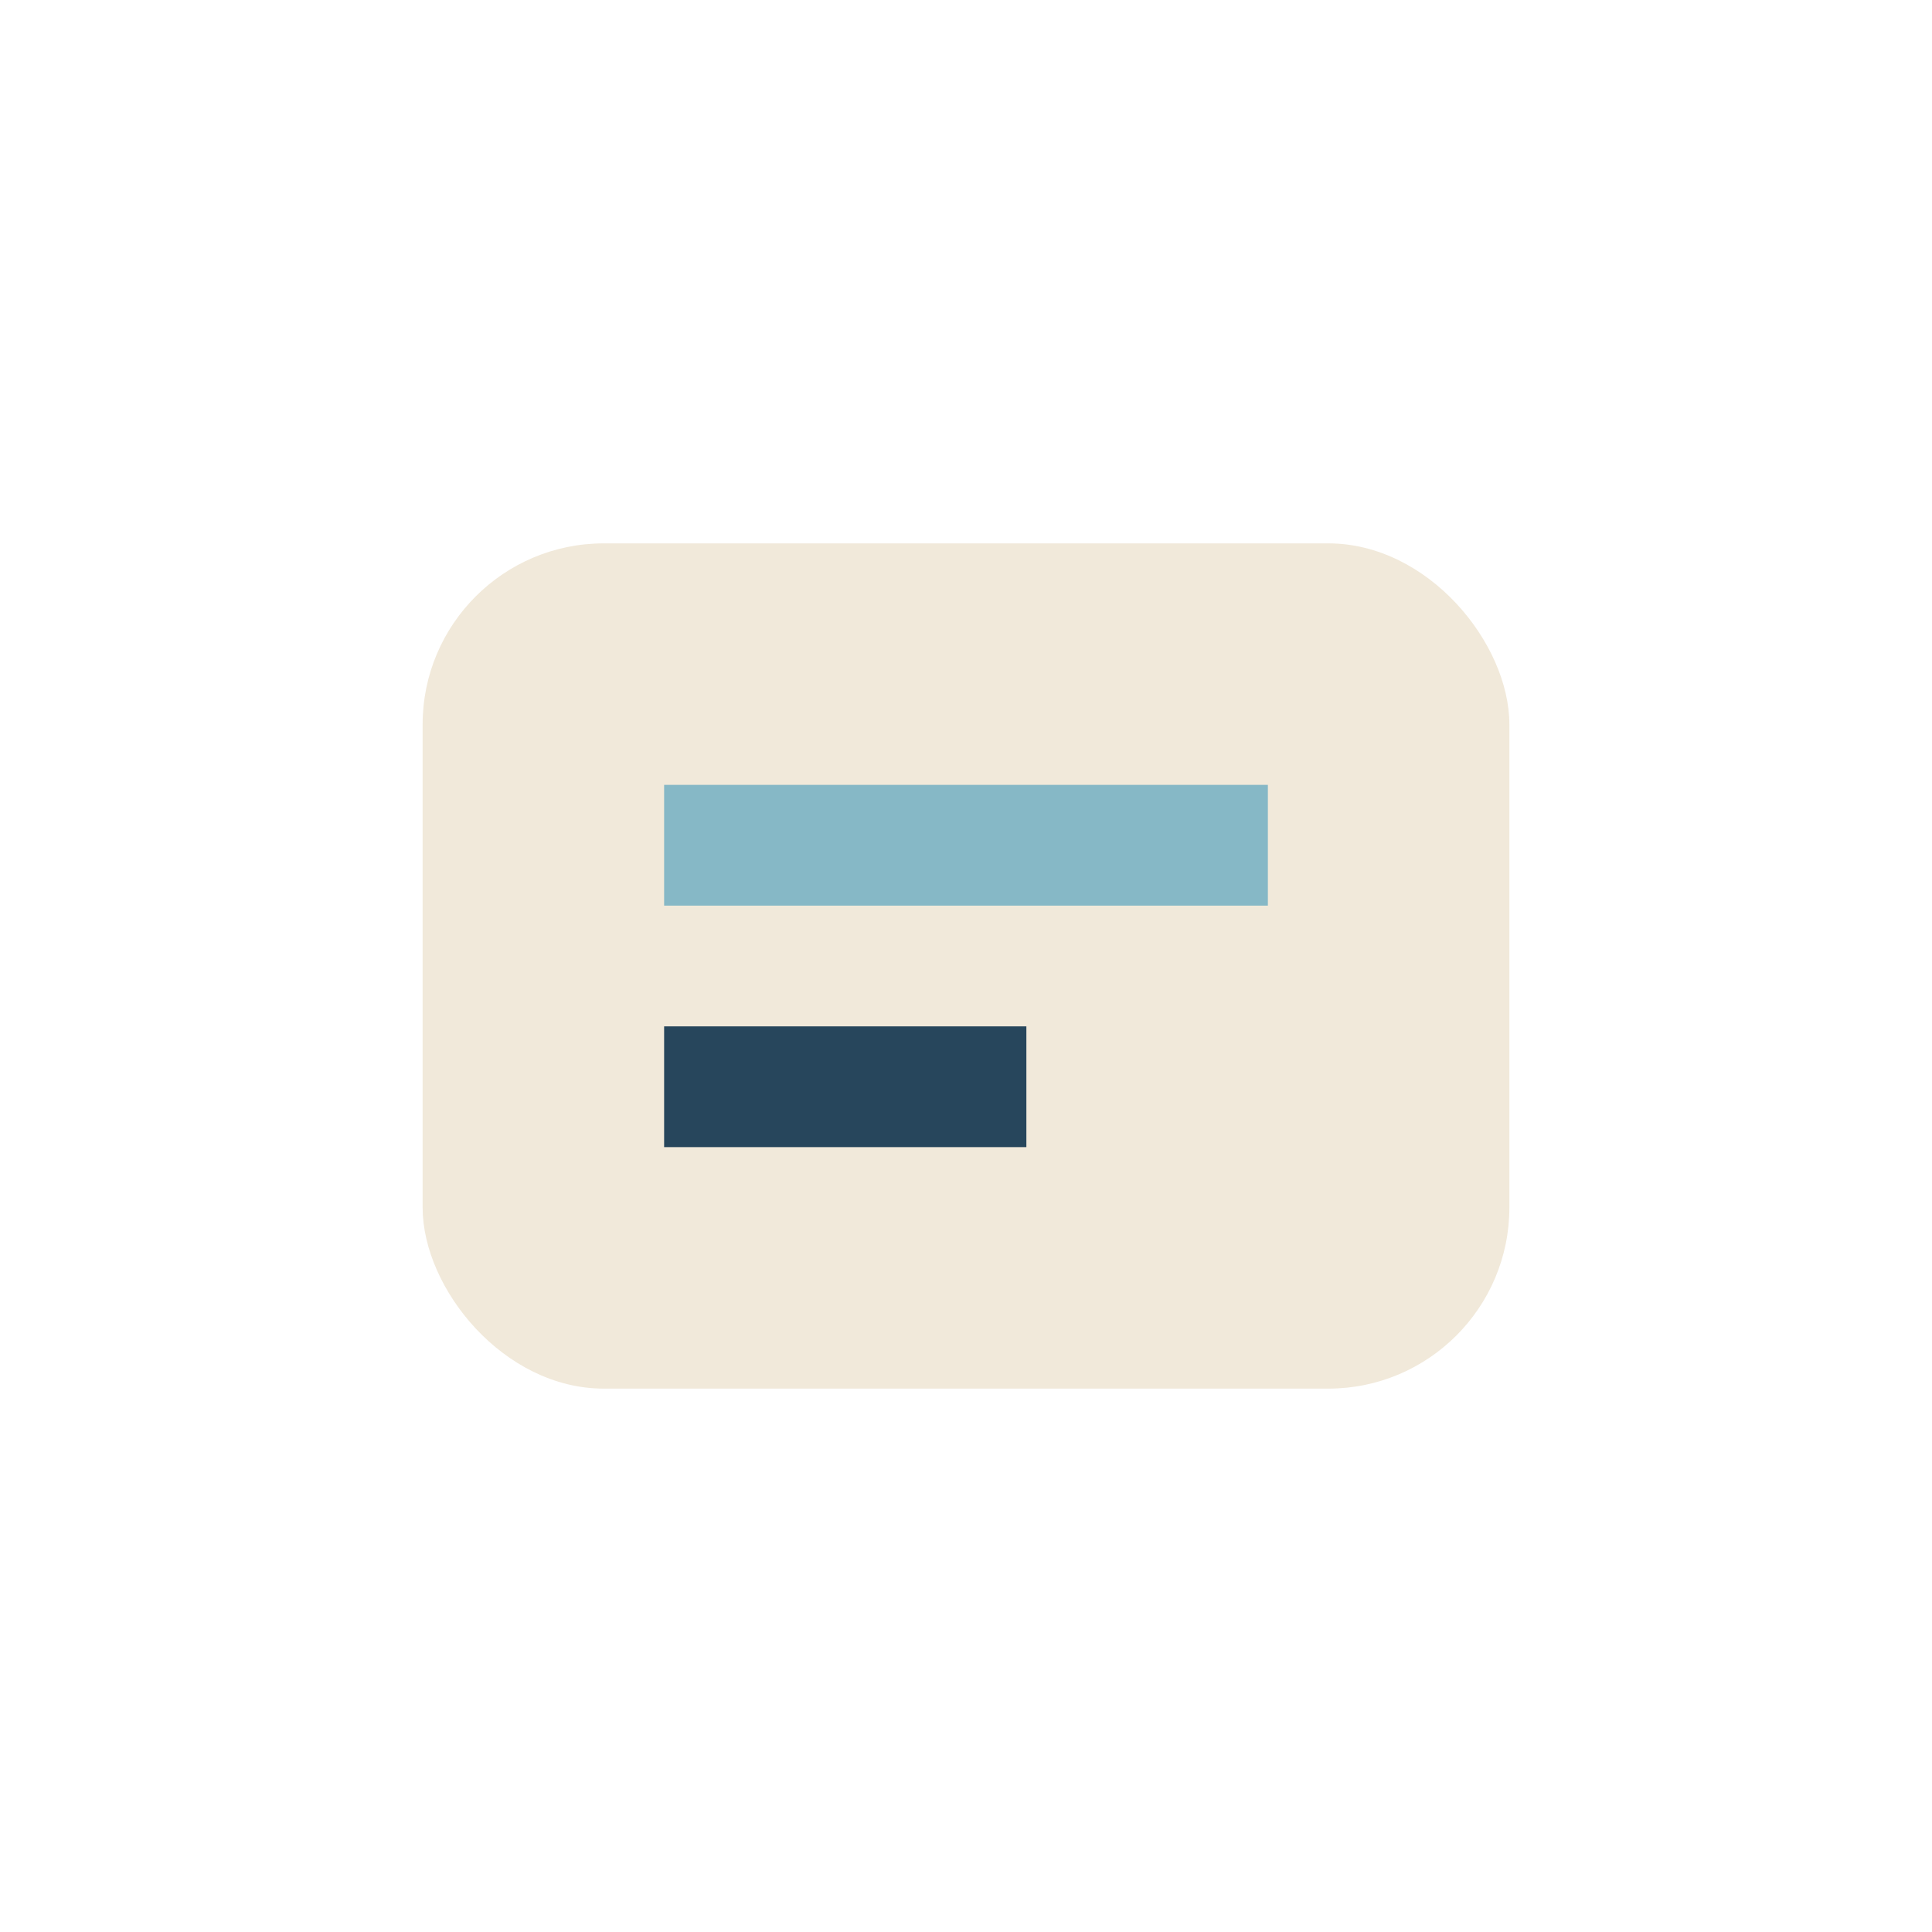 <?xml version="1.0" encoding="UTF-8"?>
<svg xmlns="http://www.w3.org/2000/svg" width="32" height="32" viewBox="0 0 32 32"><rect x="7" y="9" width="18" height="14" rx="3" fill="#F1E9DA"/><rect x="11" y="13" width="10" height="2" fill="#86B8C6"/><rect x="11" y="17" width="6" height="2" fill="#27465C"/></svg>